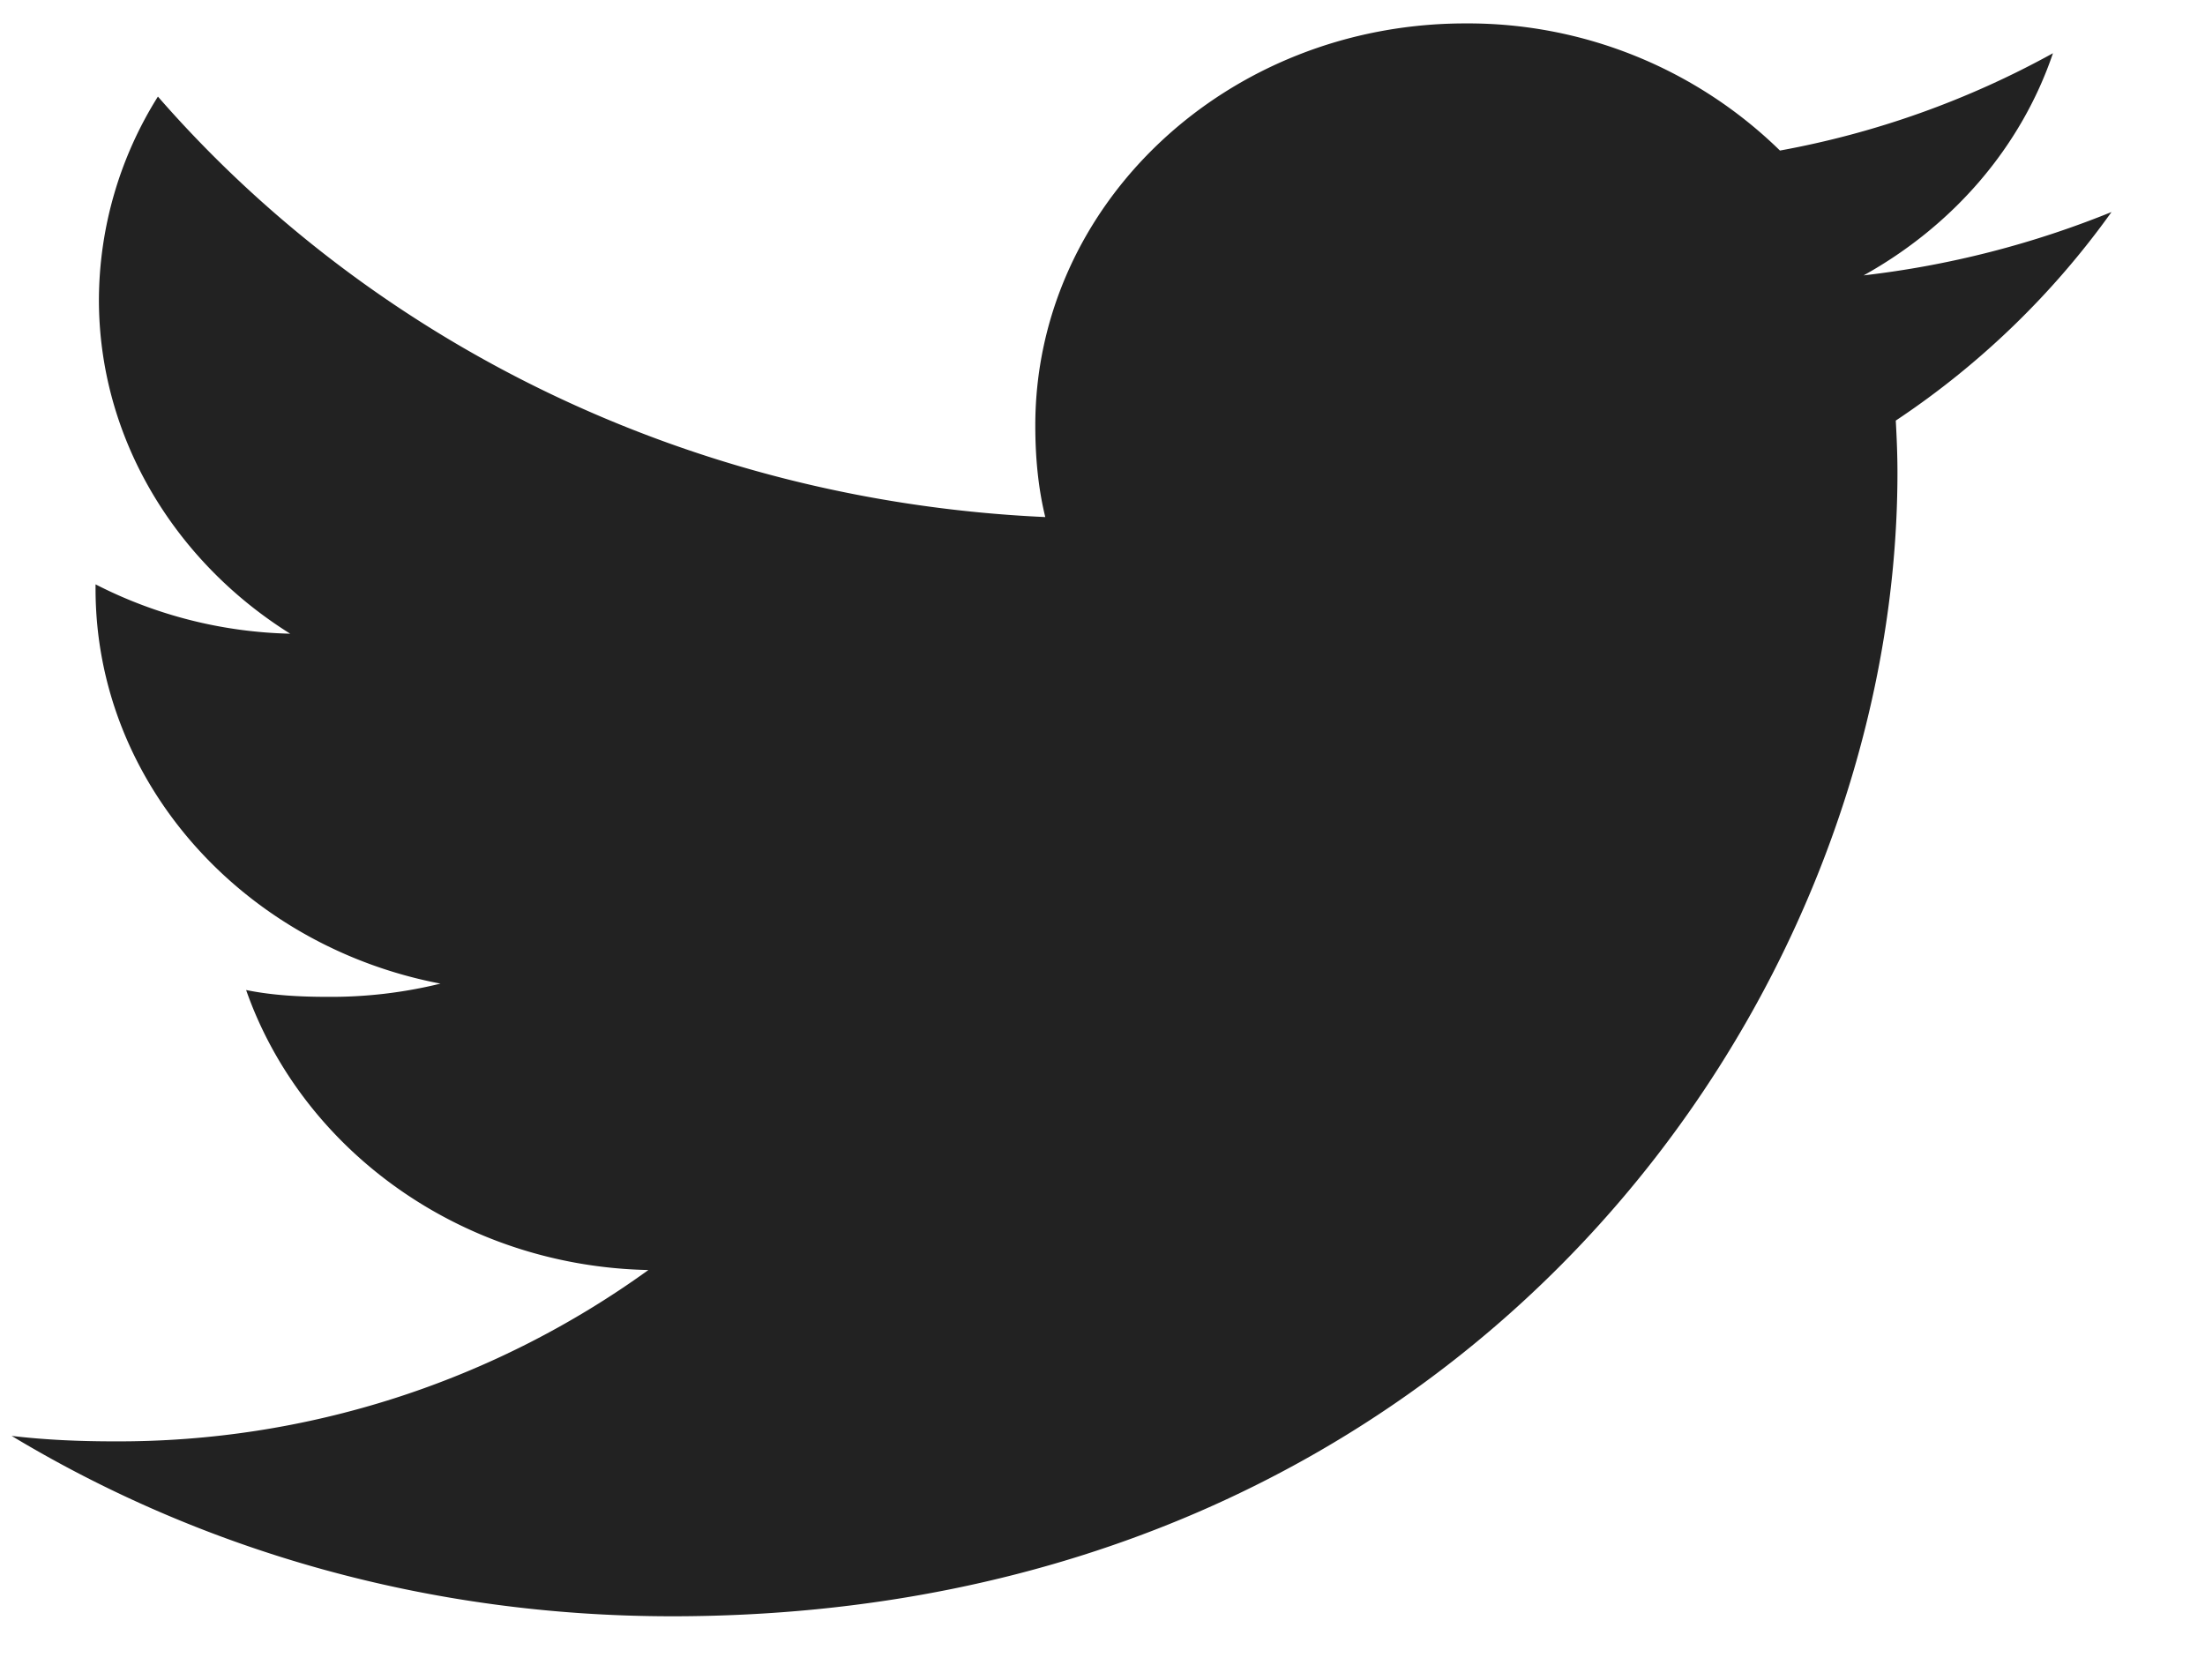 <svg xmlns="http://www.w3.org/2000/svg" width="21" height="16" fill="none"><path fill="#222" d="M20.111 2.019a9.028 9.028 0 0 1-2.362.604c.85-.473 1.498-1.218 1.803-2.116a8.556 8.556 0 0 1-2.6.927A4.25 4.25 0 0 0 13.957.223c-2.27 0-4.097 1.72-4.097 3.829 0 .303.027.595.095.873C6.546 4.77 3.53 3.245 1.504.92a3.661 3.661 0 0 0-.562 1.935c0 1.325.732 2.5 1.822 3.181a4.272 4.272 0 0 1-1.854-.47v.042c0 1.86 1.421 3.405 3.285 3.761a4.367 4.367 0 0 1-1.075.126c-.262 0-.527-.014-.776-.065.531 1.516 2.039 2.63 3.831 2.667a8.618 8.618 0 0 1-5.084 1.632c-.336 0-.658-.014-.98-.052 1.815 1.093 3.968 1.718 6.29 1.718 7.544 0 11.67-5.836 11.67-10.894 0-.17-.007-.332-.016-.495a7.903 7.903 0 0 0 2.055-1.987Z"/></svg>